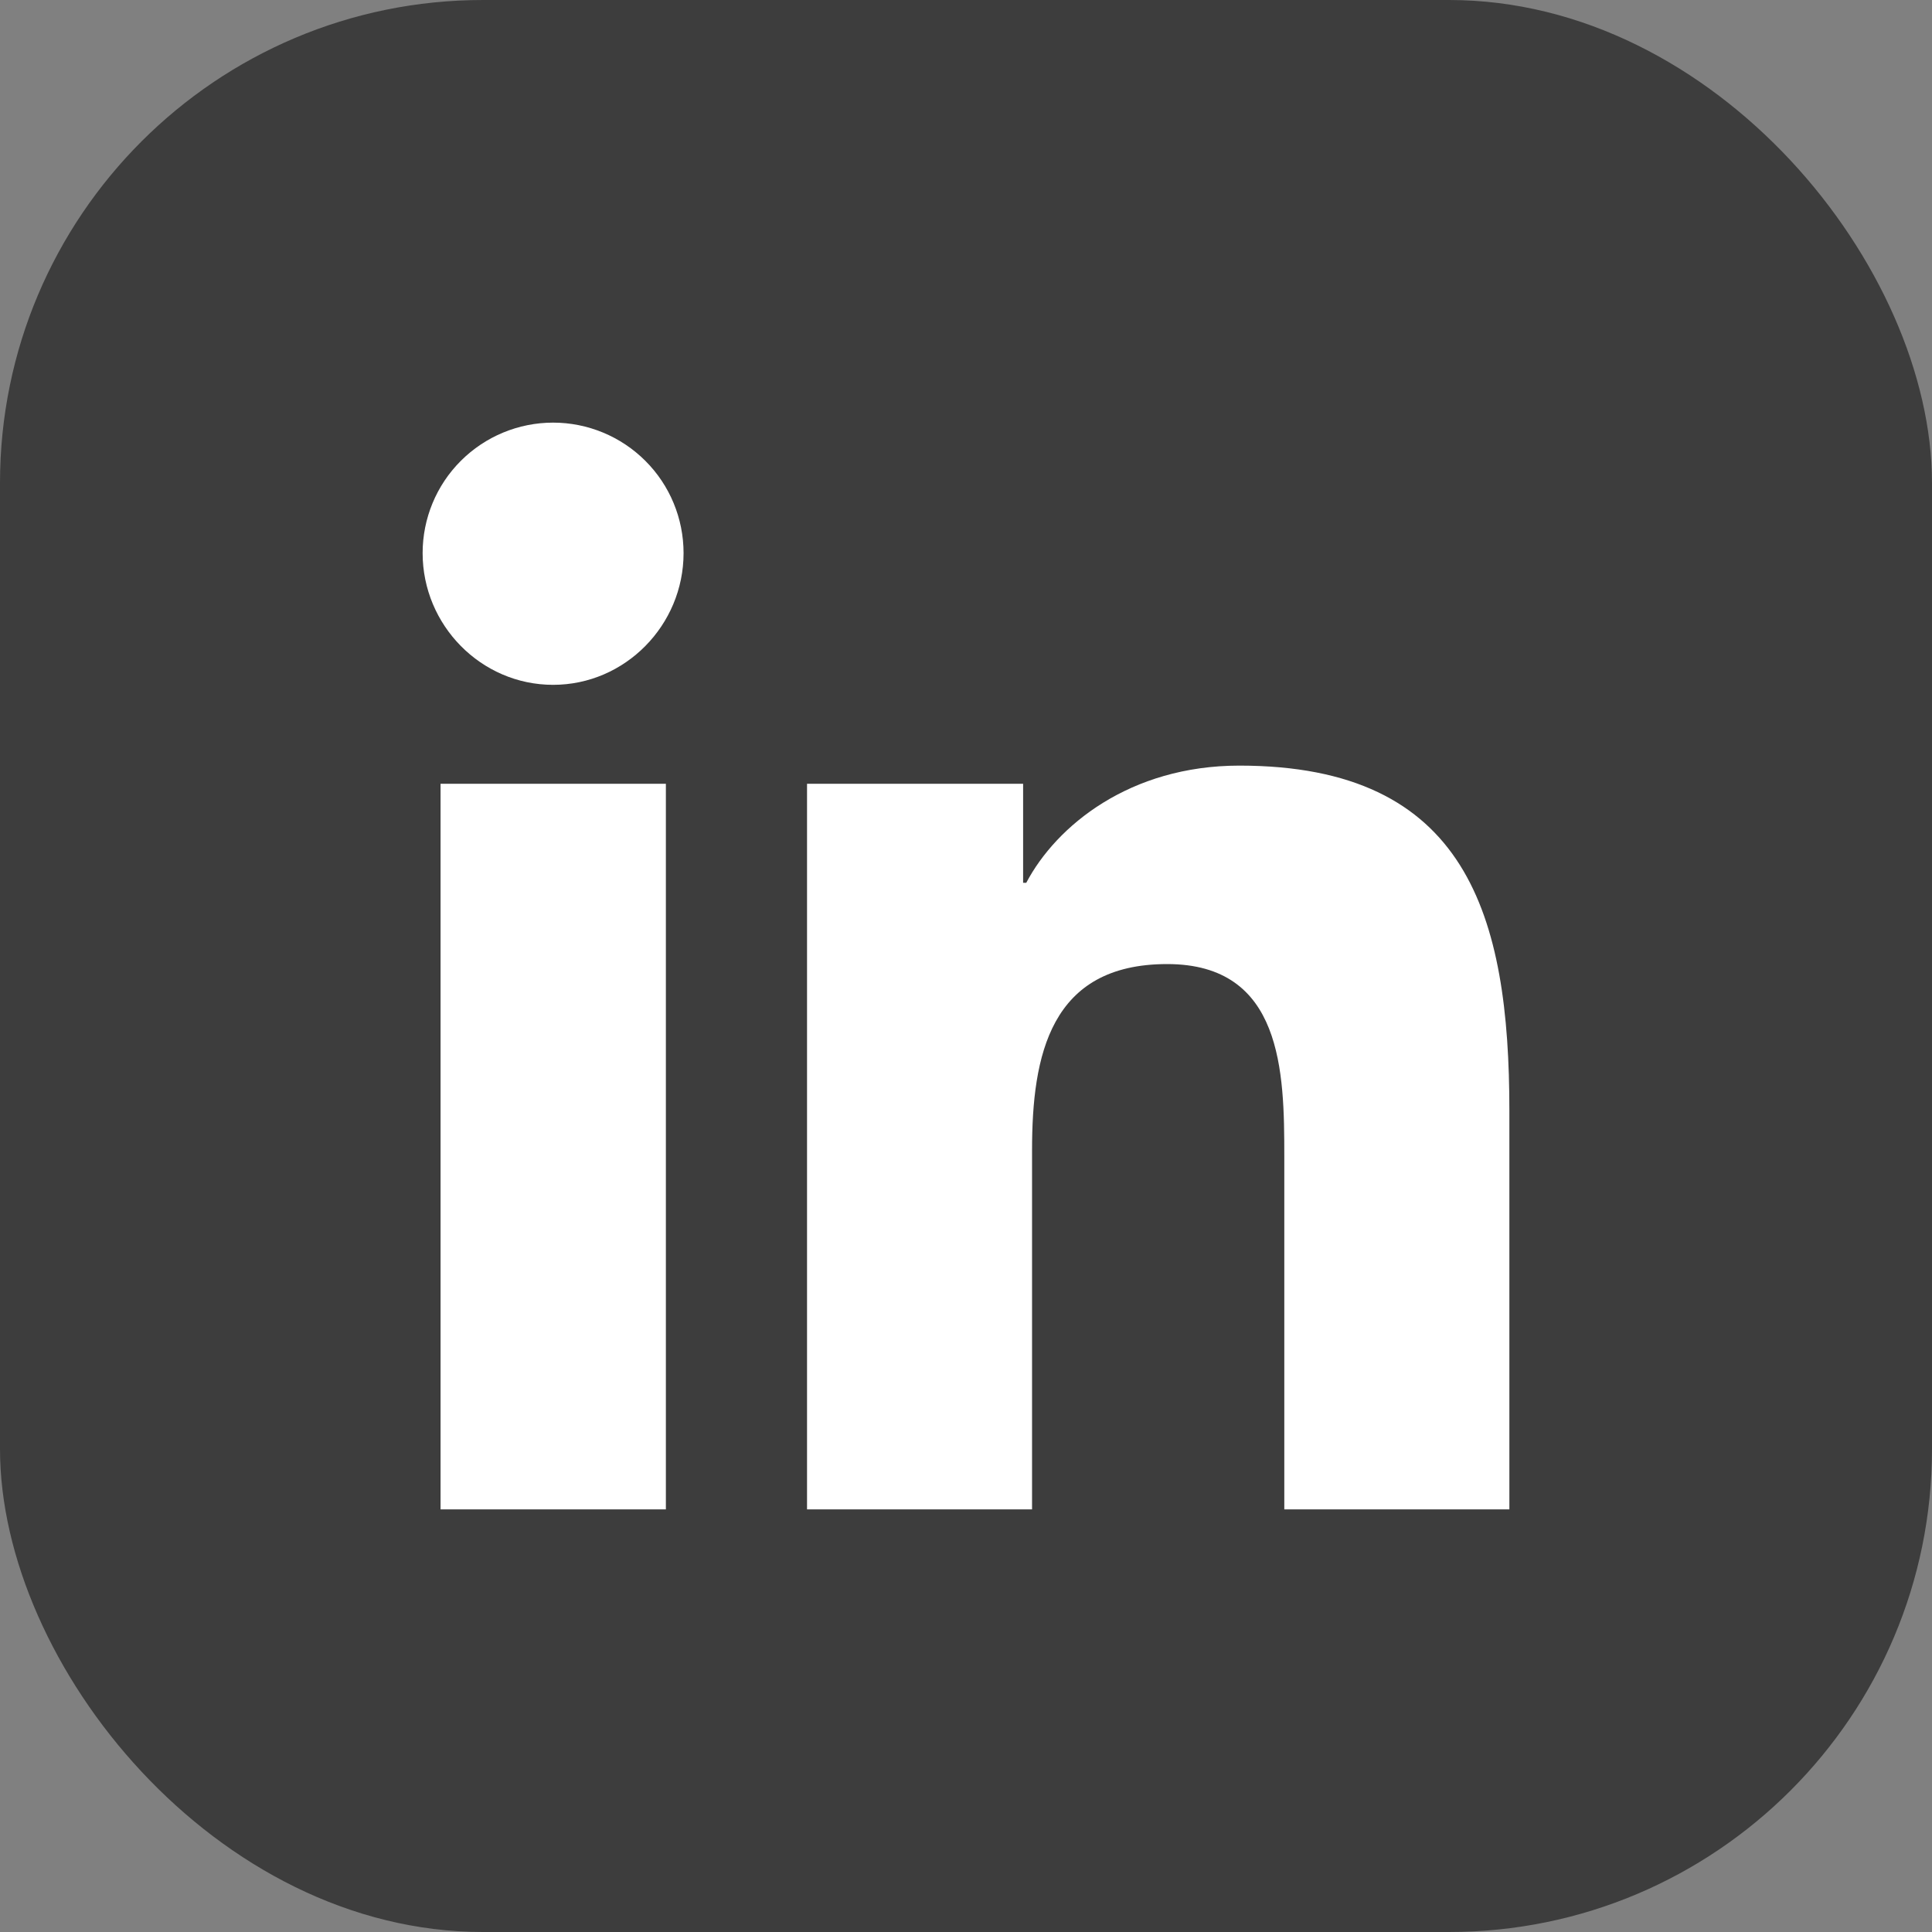 <?xml version="1.0" encoding="UTF-8"?>
<svg xmlns="http://www.w3.org/2000/svg" width="32" height="32" viewBox="0 0 32 32" fill="none">
  <rect x="0" y="0" width="32" height="32" fill="#808080" stroke="none"/>
  <rect width="32" height="32" rx="8" fill="#3D3D3D"></rect>
  <path d="M11.029 25H7.297V12.982H11.029V25ZM9.161 11.343C7.968 11.343 7 10.355 7 9.161C7 8.588 7.227 8.038 7.633 7.633C8.038 7.228 8.588 7 9.161 7C9.734 7 10.284 7.228 10.689 7.633C11.095 8.038 11.322 8.588 11.322 9.161C11.322 10.355 10.354 11.343 9.161 11.343ZM24.996 25H21.272V19.15C21.272 17.756 21.244 15.968 19.332 15.968C17.392 15.968 17.094 17.482 17.094 19.049V25H13.367V12.982H16.946V14.622H16.998C17.496 13.677 18.713 12.681 20.529 12.681C24.306 12.681 25 15.168 25 18.398V25H24.996Z" fill="white"></path>
</svg>
